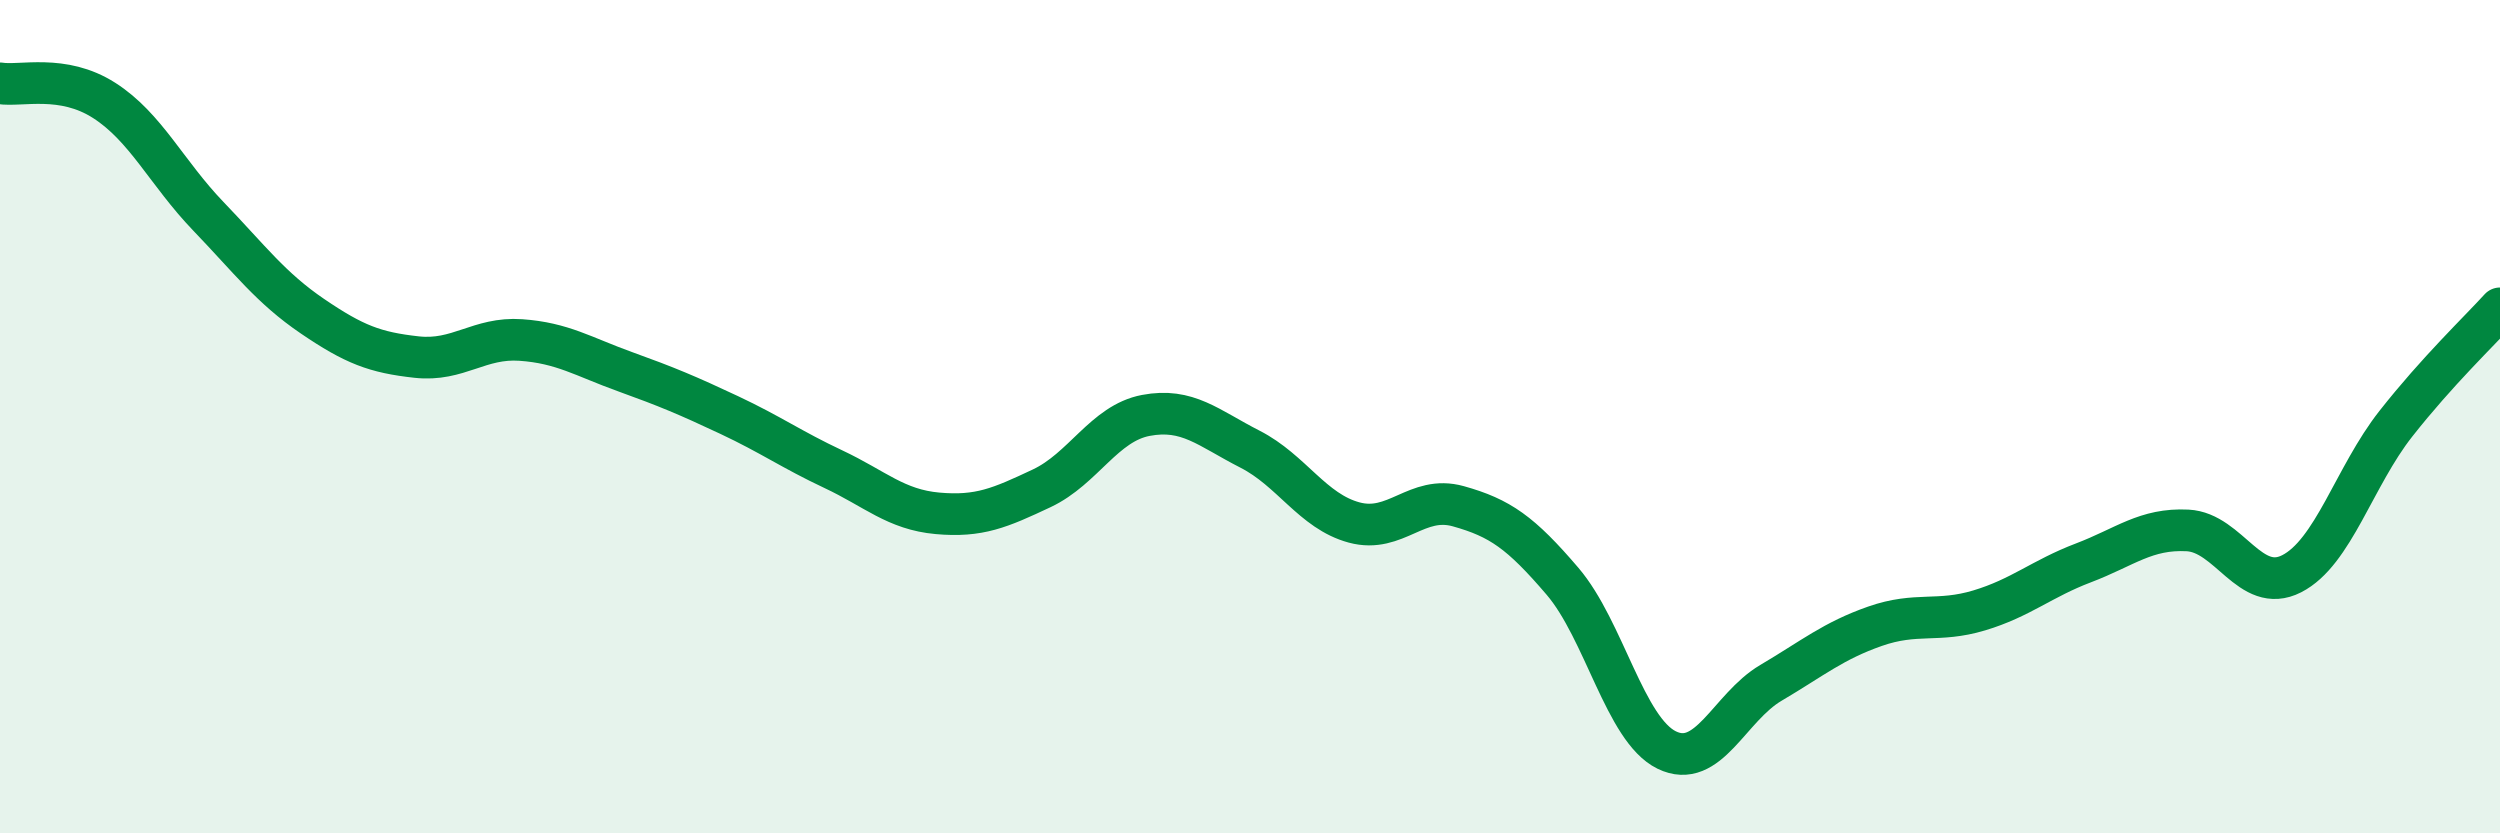 
    <svg width="60" height="20" viewBox="0 0 60 20" xmlns="http://www.w3.org/2000/svg">
      <path
        d="M 0,2 C 0.5,2.08 1.5,1.77 2.5,2.41 C 3.5,3.05 4,4.15 5,5.19 C 6,6.23 6.5,6.91 7.5,7.59 C 8.5,8.27 9,8.46 10,8.57 C 11,8.68 11.5,8.09 12.5,8.16 C 13.5,8.23 14,8.56 15,8.92 C 16,9.28 16.5,9.49 17.5,9.96 C 18.5,10.43 19,10.79 20,11.26 C 21,11.73 21.5,12.23 22.5,12.32 C 23.5,12.41 24,12.19 25,11.72 C 26,11.25 26.5,10.16 27.5,9.97 C 28.5,9.78 29,10.27 30,10.78 C 31,11.29 31.5,12.27 32.5,12.54 C 33.5,12.81 34,11.87 35,12.15 C 36,12.43 36.5,12.78 37.5,13.95 C 38.5,15.12 39,17.51 40,18 C 41,18.49 41.5,16.98 42.5,16.39 C 43.5,15.8 44,15.38 45,15.03 C 46,14.68 46.5,14.95 47.5,14.65 C 48.5,14.35 49,13.89 50,13.51 C 51,13.13 51.5,12.68 52.5,12.73 C 53.5,12.78 54,14.28 55,13.77 C 56,13.26 56.5,11.44 57.5,10.17 C 58.5,8.9 59.5,7.95 60,7.4L60 20L0 20Z"
        fill="#008740"
        opacity="0.1"
        stroke-linecap="round"
        stroke-linejoin="round"
      />
      <path
        d="M 0,2 C 0.5,2.08 1.5,1.77 2.5,2.41 C 3.5,3.05 4,4.15 5,5.19 C 6,6.23 6.5,6.91 7.5,7.59 C 8.5,8.27 9,8.46 10,8.57 C 11,8.68 11.5,8.09 12.5,8.16 C 13.5,8.23 14,8.56 15,8.92 C 16,9.28 16.5,9.49 17.5,9.96 C 18.5,10.43 19,10.79 20,11.26 C 21,11.73 21.5,12.23 22.5,12.32 C 23.5,12.41 24,12.19 25,11.72 C 26,11.25 26.5,10.16 27.5,9.97 C 28.5,9.78 29,10.27 30,10.78 C 31,11.29 31.5,12.27 32.5,12.54 C 33.5,12.81 34,11.87 35,12.15 C 36,12.43 36.5,12.78 37.5,13.95 C 38.5,15.12 39,17.51 40,18 C 41,18.49 41.5,16.98 42.5,16.39 C 43.5,15.8 44,15.38 45,15.03 C 46,14.68 46.5,14.95 47.5,14.65 C 48.5,14.35 49,13.89 50,13.51 C 51,13.13 51.5,12.68 52.5,12.73 C 53.5,12.78 54,14.28 55,13.77 C 56,13.26 56.5,11.44 57.5,10.17 C 58.5,8.9 59.5,7.95 60,7.4"
        stroke="#008740"
        stroke-width="1"
        fill="none"
        stroke-linecap="round"
        stroke-linejoin="round"
      />
    </svg>
  